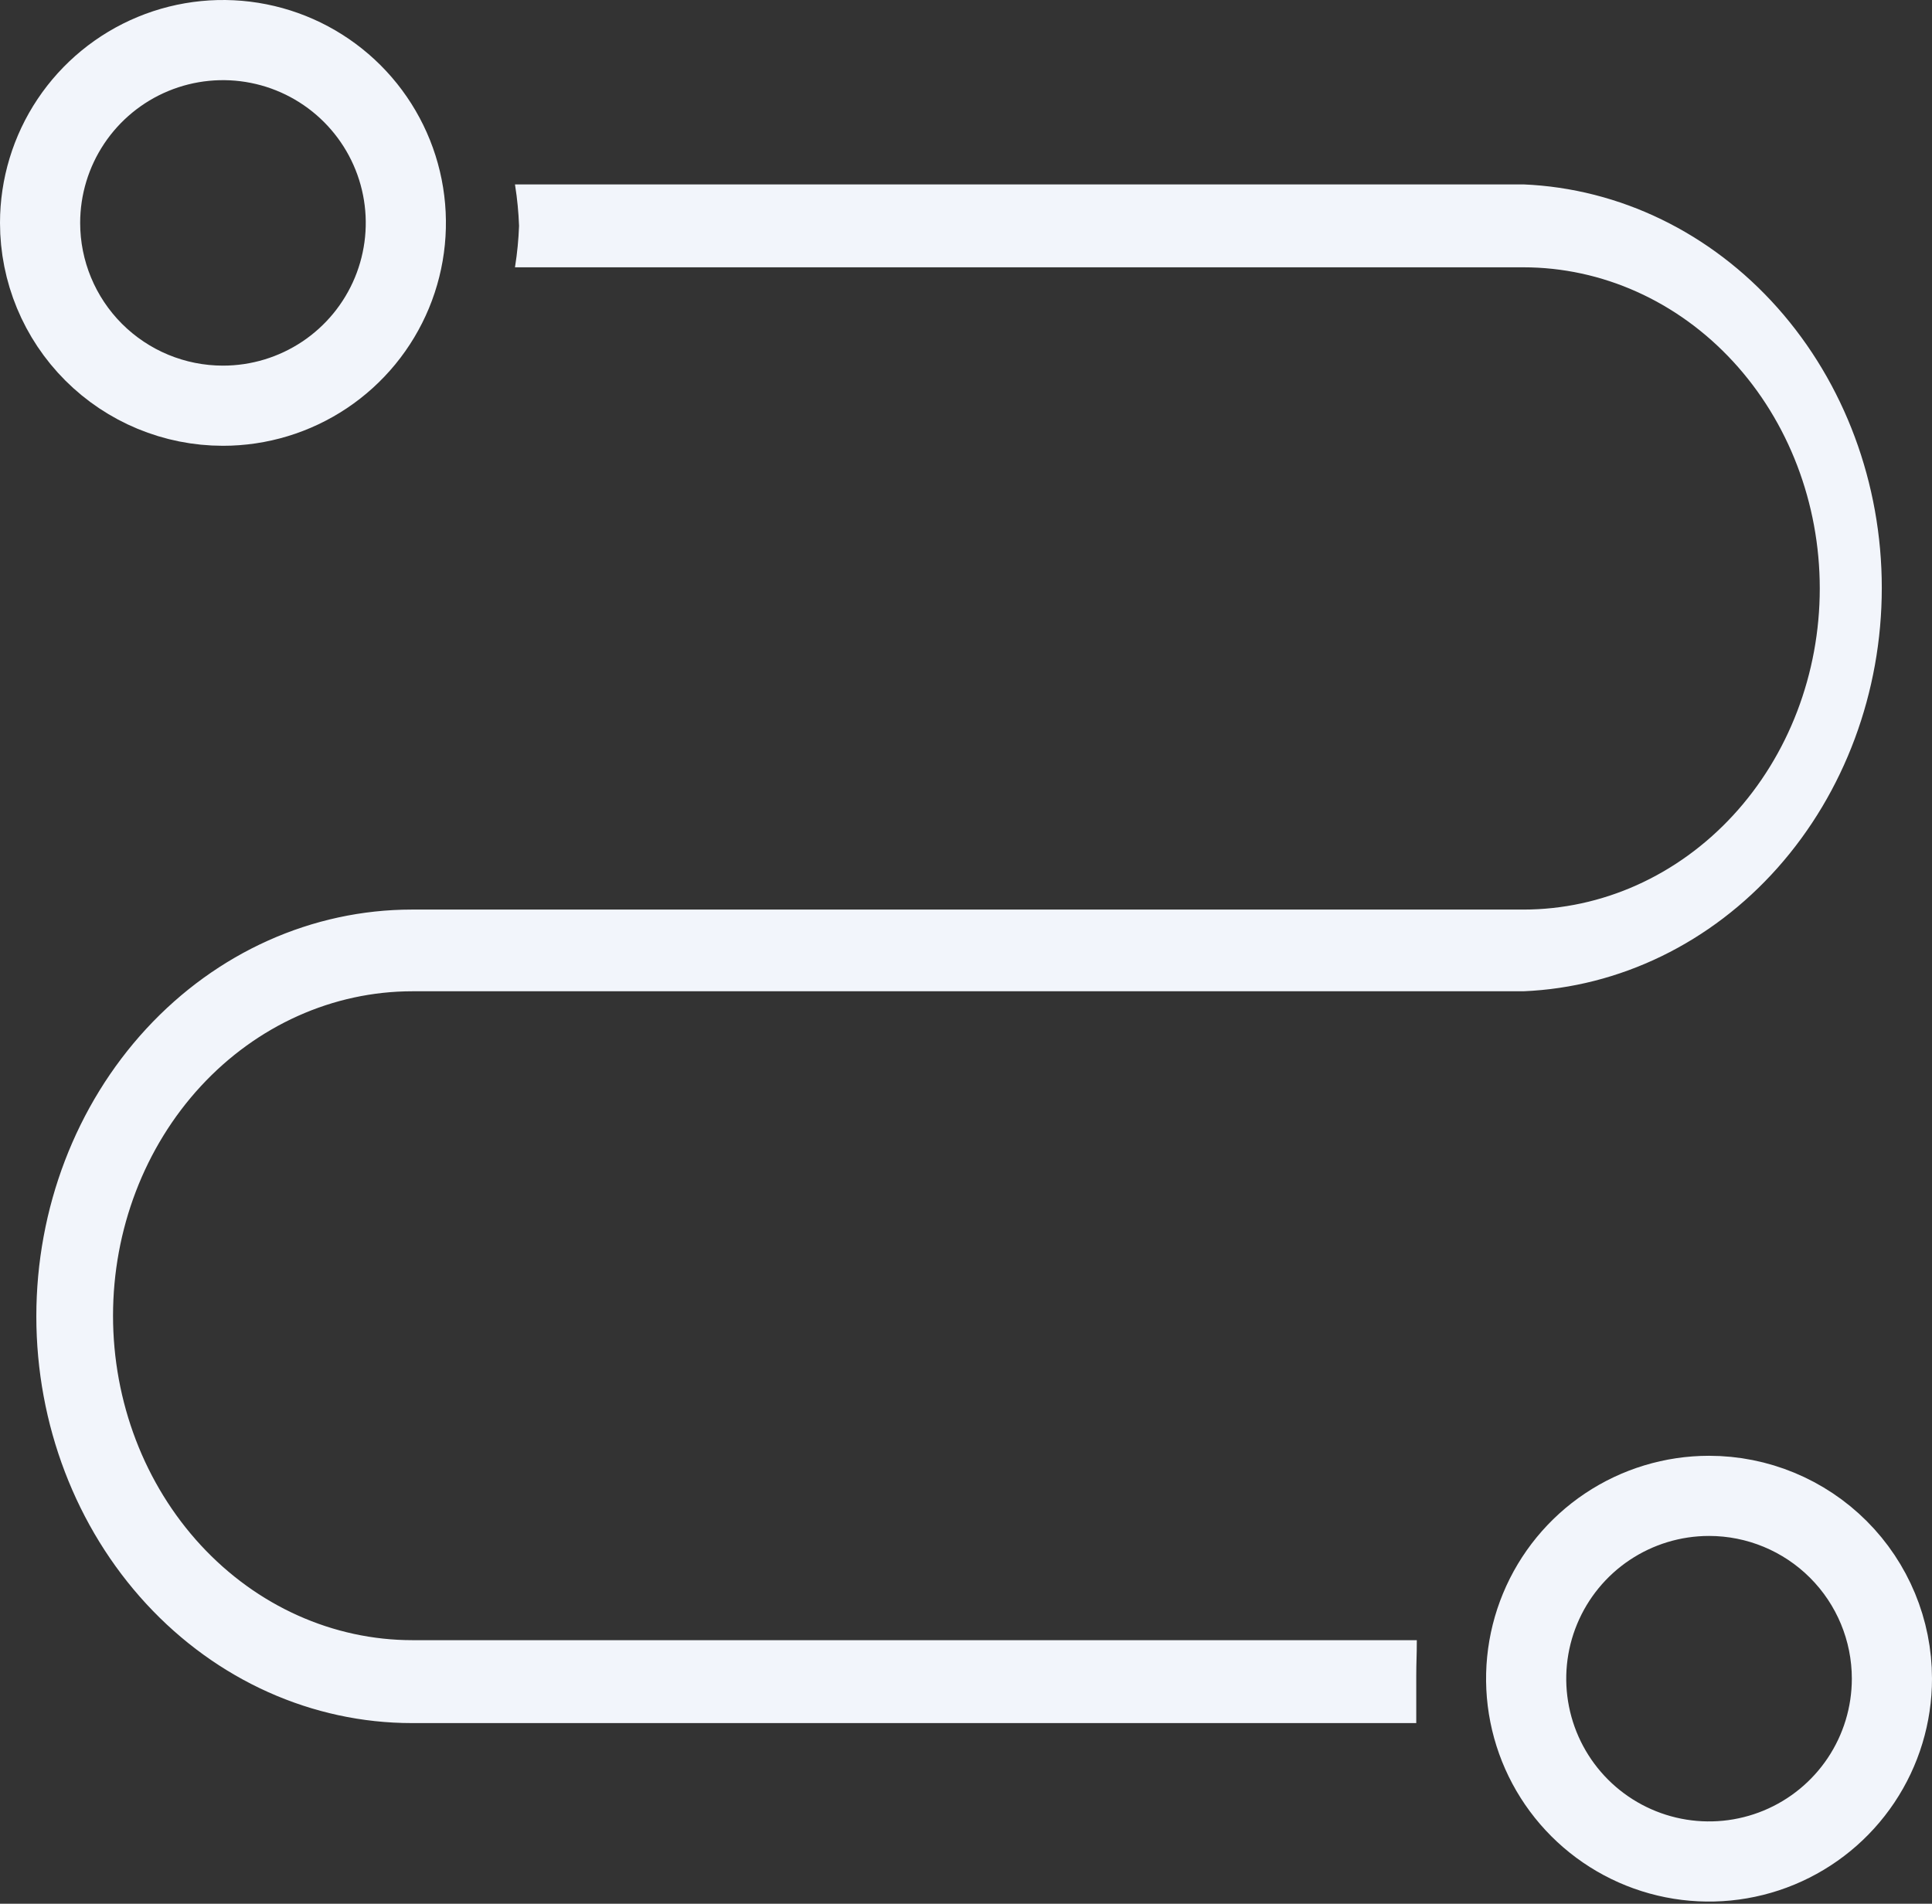 <?xml version="1.0" encoding="UTF-8"?> <svg xmlns="http://www.w3.org/2000/svg" width="482" height="475" viewBox="0 0 482 475" fill="none"><rect x="0" y="0" width="482" height="475" fill="#333333" stroke="none"/><path d="M353.22 409.482H102.905C83.025 409.482 63.96 400.927 49.903 385.699C35.846 370.47 27.949 349.816 27.949 328.28C27.949 306.744 35.846 286.09 49.903 270.862C63.96 255.634 83.025 247.079 102.905 247.079H380.059C404.02 246.073 426.69 235.054 443.314 216.334C459.938 197.613 469.224 172.646 469.224 146.669C469.224 120.692 459.938 95.724 443.314 77.004C426.69 58.283 404.02 47.264 380.059 46.259H128.77C129.294 49.597 129.62 52.969 129.744 56.352C129.62 59.736 129.294 63.108 128.77 66.446H380.059C399.736 66.446 418.606 74.914 432.52 89.987C446.433 105.06 454.25 125.503 454.25 146.819C454.25 168.136 446.433 188.579 432.52 203.652C418.606 218.725 399.736 227.193 380.059 227.193H102.765C77.981 227.193 54.211 237.859 36.686 256.845C19.16 275.831 9.314 301.581 9.314 328.431C9.314 355.281 19.16 381.032 36.686 400.018C54.211 419.003 77.981 429.67 102.765 429.67H353.081C353.081 422.375 353.081 422.375 353.081 418.247C353.081 414.554 353.22 413.106 353.22 409.482Z" fill="#F2F5FB" stroke="#F2F5FB" stroke-width="0.5"></path><path d="M80.975 93.54C73.472 98.552 64.65 101.227 55.626 101.227C43.524 101.227 31.919 96.421 23.363 87.867C14.806 79.312 10 67.71 10 55.614C10 46.593 12.676 37.774 17.689 30.273C22.702 22.772 29.828 16.925 38.165 13.472C46.502 10.02 55.676 9.116 64.527 10.877C73.378 12.637 81.508 16.981 87.888 23.361C94.269 29.74 98.614 37.867 100.375 46.715C102.135 55.563 101.231 64.734 97.778 73.069C94.325 81.403 88.478 88.527 80.975 93.54Z" stroke="#F2F5FB" stroke-width="20"></path><path d="M401.025 380.915C408.529 375.903 417.35 373.227 426.375 373.227C438.476 373.227 450.081 378.033 458.637 386.588C467.194 395.142 472 406.744 472 418.841C472 427.862 469.324 436.68 464.311 444.181C459.298 451.683 452.173 457.529 443.835 460.982C435.498 464.435 426.324 465.338 417.473 463.578C408.622 461.818 400.492 457.473 394.112 451.094C387.731 444.714 383.386 436.587 381.626 427.739C379.865 418.891 380.769 409.72 384.222 401.386C387.675 393.051 393.522 385.927 401.025 380.915Z" stroke="#F2F5FB" stroke-width="20"></path></svg> 